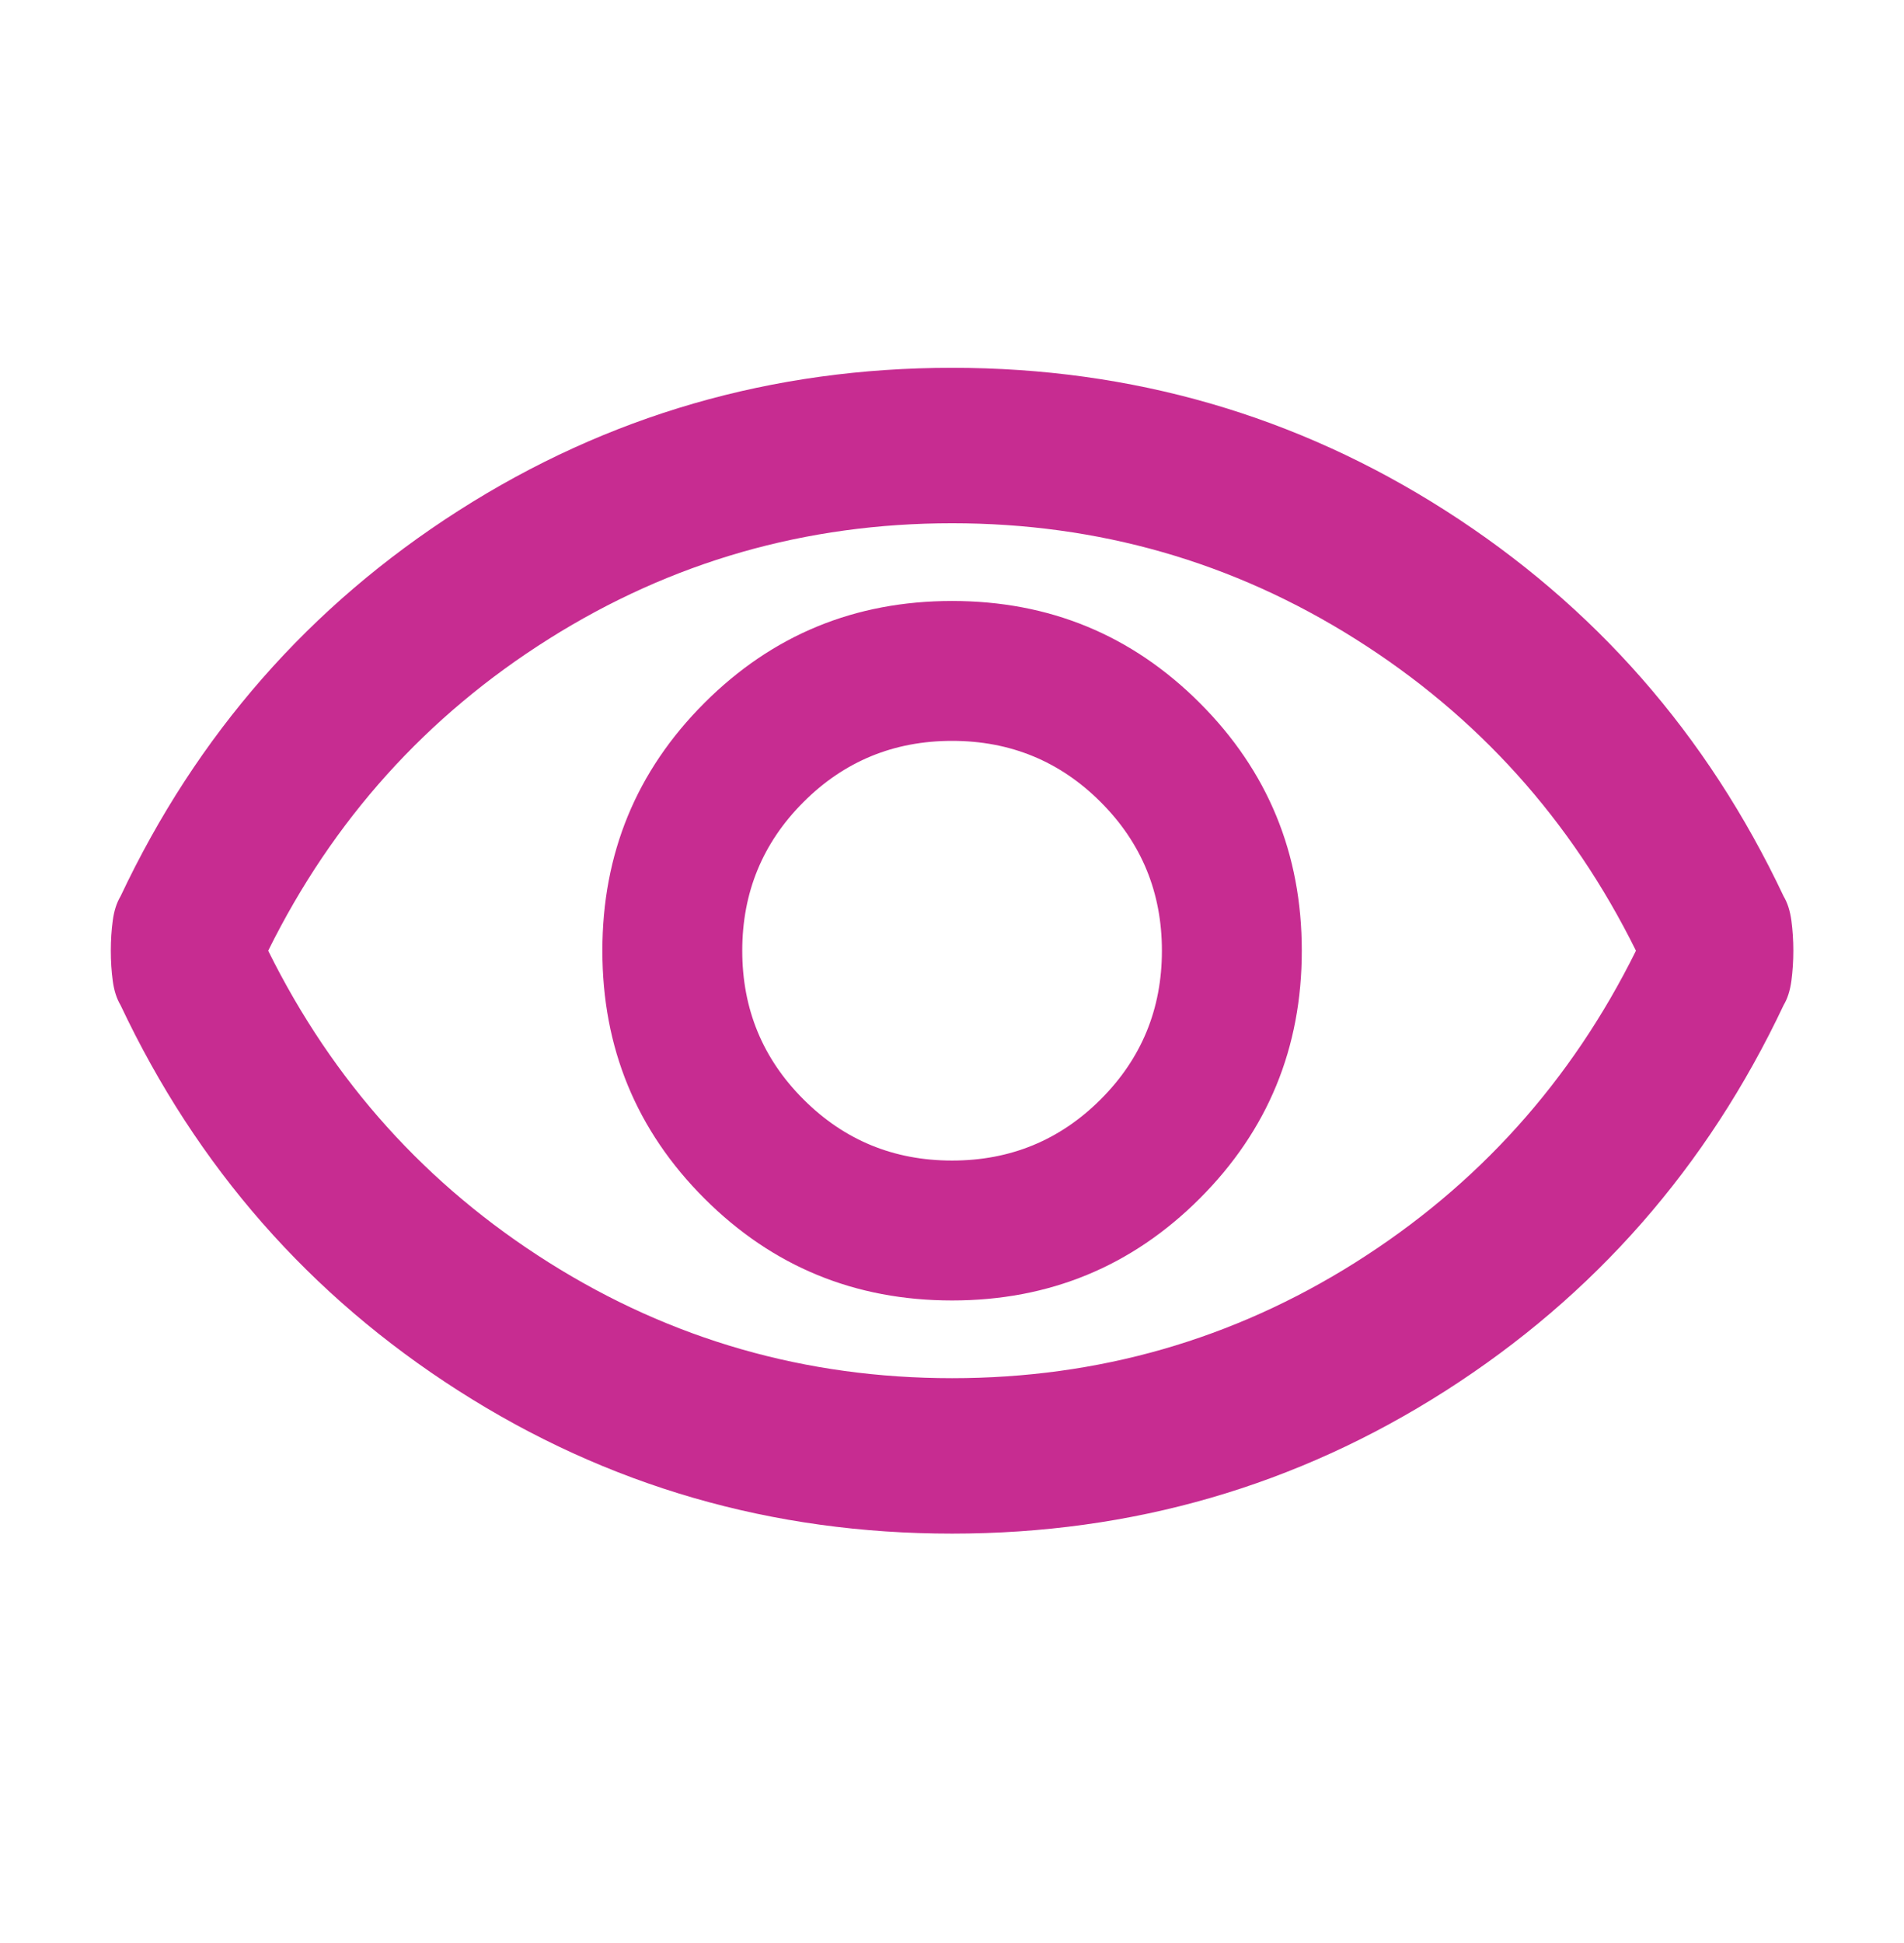 <svg width="49" height="50" viewBox="0 0 49 50" fill="none" xmlns="http://www.w3.org/2000/svg">
<mask id="mask0_30_15911" style="mask-type:alpha" maskUnits="userSpaceOnUse" x="0" y="1" width="49" height="49">
<path d="M48.5 1.465H0.5V49.465H48.5V1.465Z" fill="#D9D9D9"/>
</mask>
<g mask="url(#mask0_30_15911)">
<path d="M24.502 33.465C27.002 33.465 29.127 32.59 30.877 30.84C32.627 29.09 33.502 26.965 33.502 24.465C33.502 21.965 32.627 19.84 30.877 18.09C29.127 16.34 27.002 15.465 24.502 15.465C22.002 15.465 19.877 16.34 18.127 18.09C16.377 19.84 15.502 21.965 15.502 24.465C15.502 26.965 16.377 29.09 18.127 30.84C19.877 32.59 22.002 33.465 24.502 33.465ZM24.502 29.865C23.002 29.865 21.727 29.34 20.677 28.29C19.627 27.24 19.102 25.965 19.102 24.465C19.102 22.965 19.627 21.69 20.677 20.64C21.727 19.59 23.002 19.065 24.502 19.065C26.002 19.065 27.277 19.59 28.327 20.64C29.377 21.69 29.902 22.965 29.902 24.465C29.902 25.965 29.377 27.24 28.327 28.29C27.277 29.34 26.002 29.865 24.502 29.865ZM24.502 39.465C19.868 39.465 15.635 38.24 11.802 35.79C7.968 33.34 5.068 30.032 3.102 25.865C3.002 25.698 2.935 25.49 2.902 25.24C2.868 24.99 2.852 24.732 2.852 24.465C2.852 24.198 2.868 23.94 2.902 23.69C2.935 23.44 3.002 23.232 3.102 23.065C5.068 18.898 7.968 15.59 11.802 13.14C15.635 10.69 19.868 9.465 24.502 9.465C29.135 9.465 33.368 10.69 37.202 13.14C41.035 15.59 43.935 18.898 45.902 23.065C46.002 23.232 46.068 23.44 46.102 23.69C46.135 23.94 46.152 24.198 46.152 24.465C46.152 24.732 46.135 24.99 46.102 25.24C46.068 25.49 46.002 25.698 45.902 25.865C43.935 30.032 41.035 33.34 37.202 35.79C33.368 38.24 29.135 39.465 24.502 39.465ZM24.502 35.465C28.268 35.465 31.727 34.473 34.877 32.49C38.027 30.506 40.435 27.831 42.102 24.465C40.435 21.098 38.027 18.423 34.877 16.44C31.727 14.457 28.268 13.465 24.502 13.465C20.735 13.465 17.277 14.457 14.127 16.44C10.977 18.423 8.568 21.098 6.902 24.465C8.568 27.831 10.977 30.506 14.127 32.49C17.277 34.473 20.735 35.465 24.502 35.465Z" fill="#C72C91"/>
</g>
</svg>
